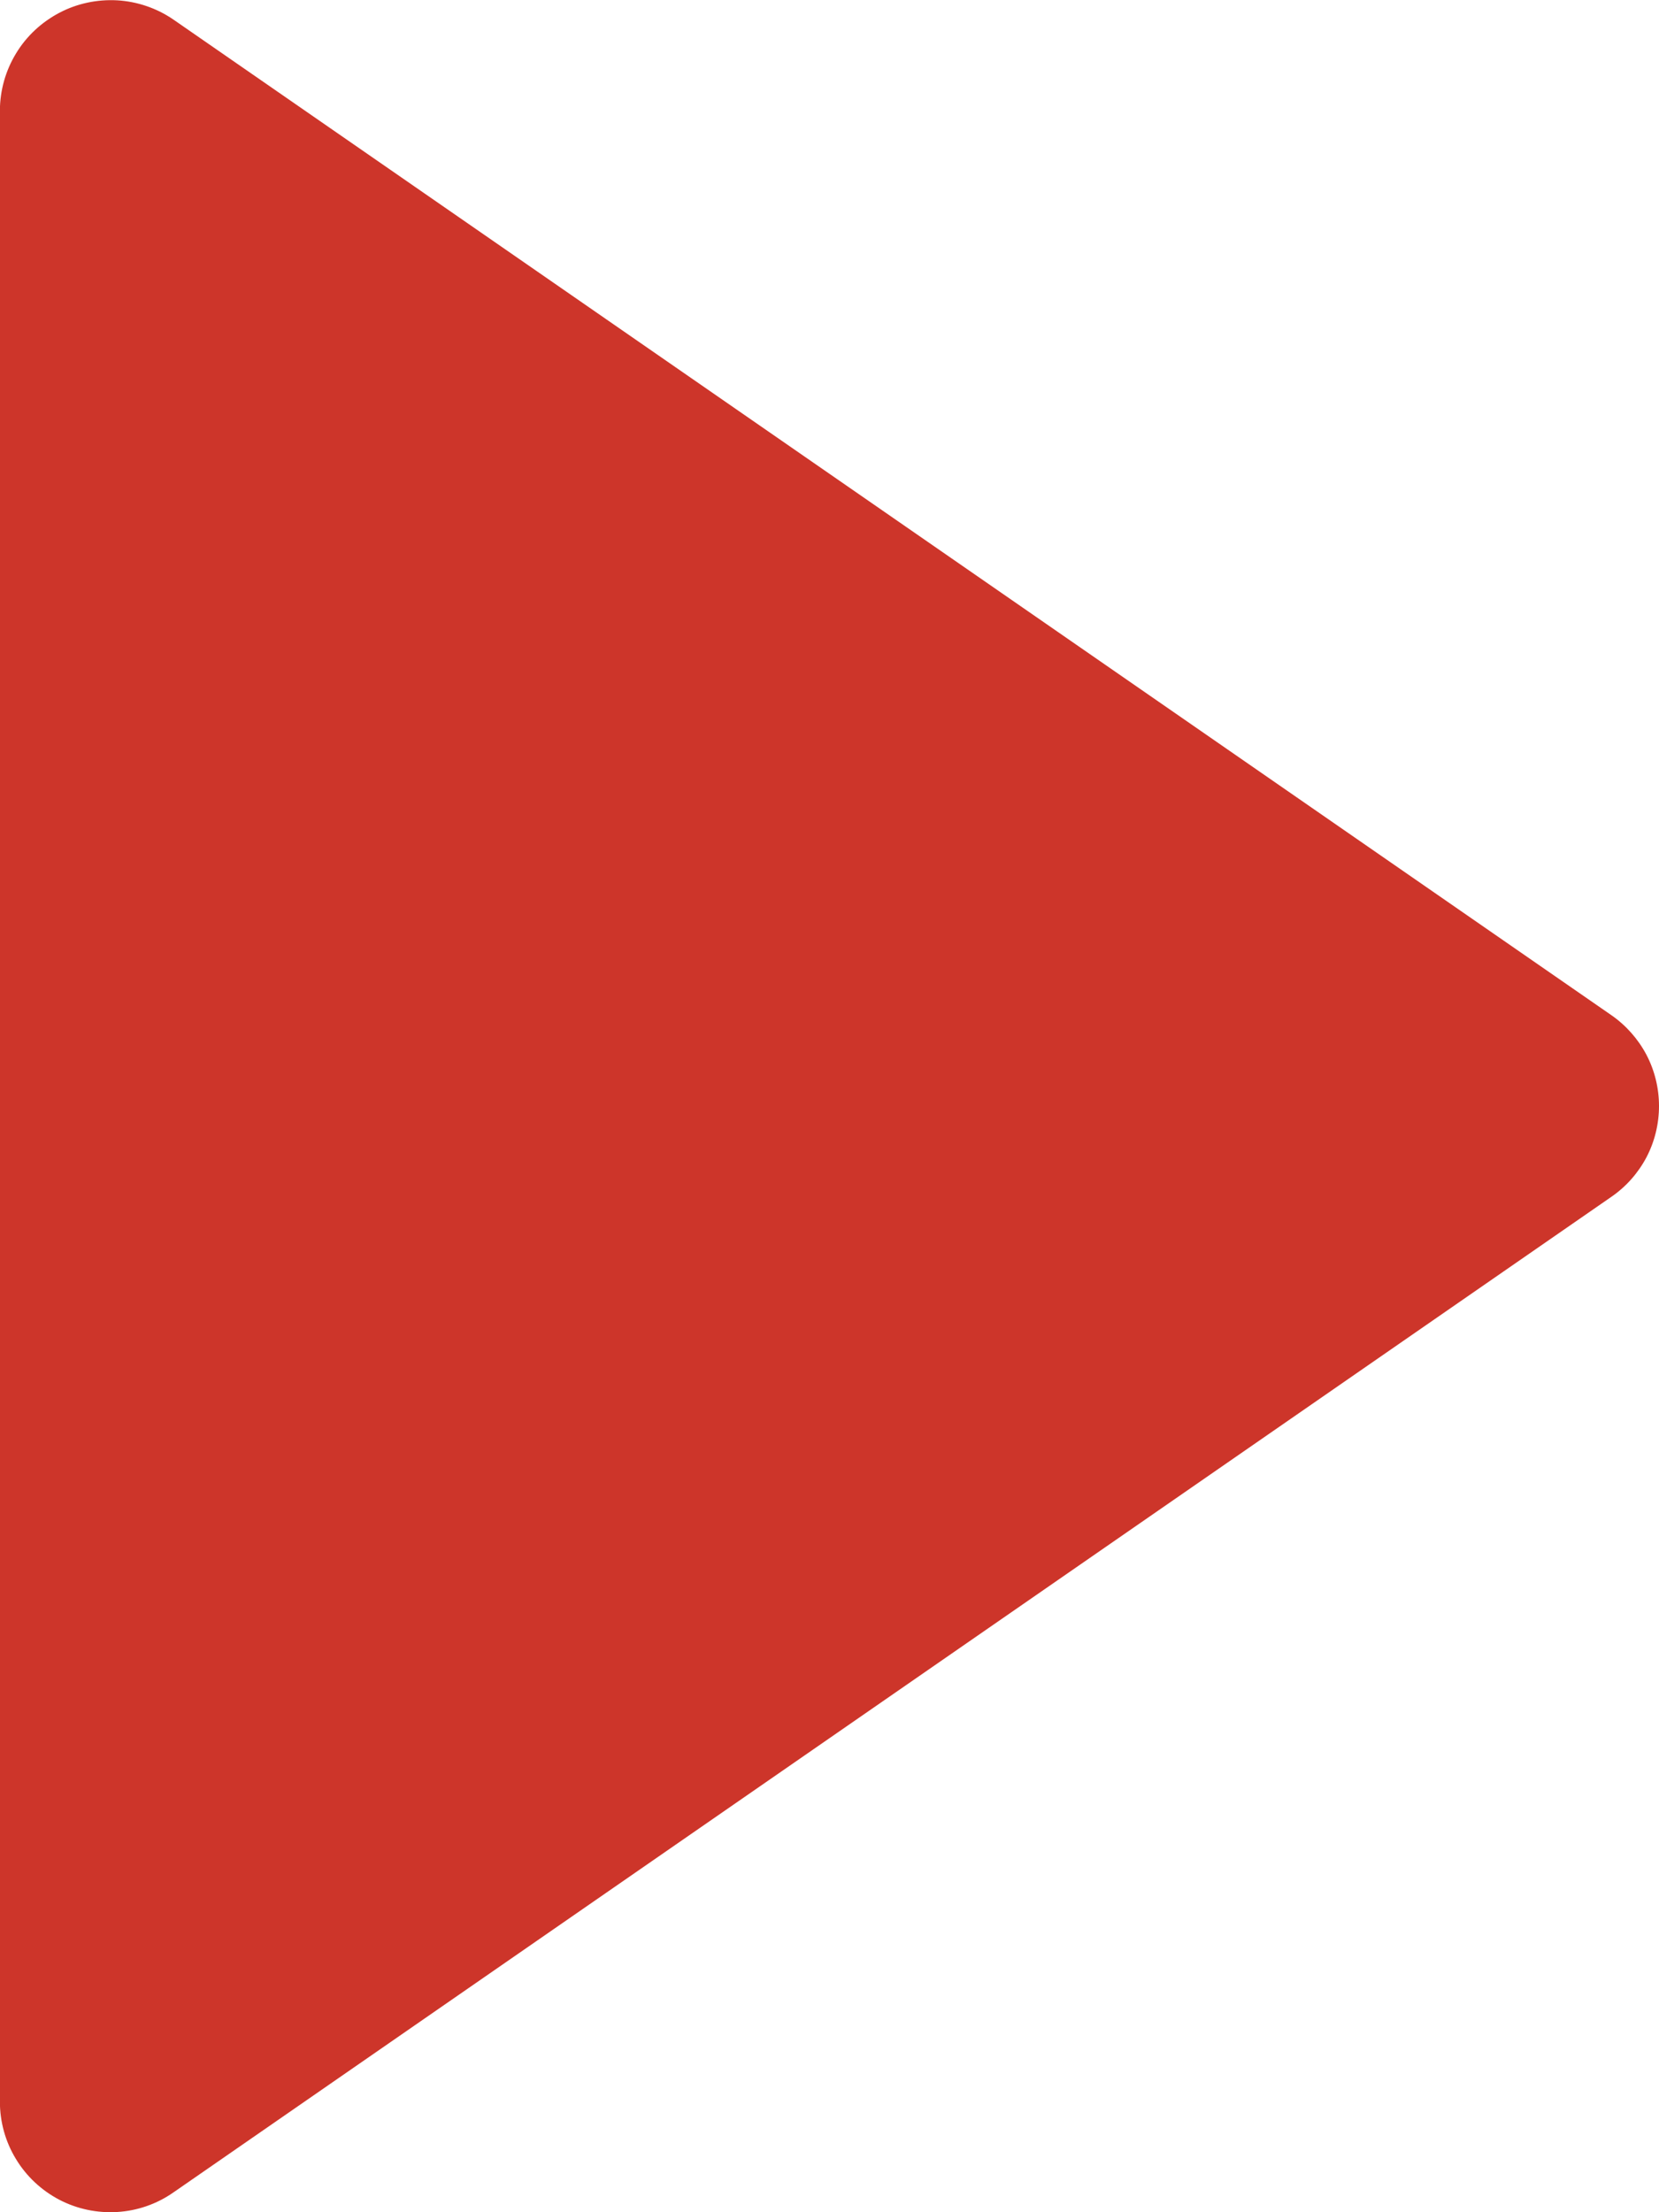 <?xml version="1.0" encoding="UTF-8"?> <svg xmlns="http://www.w3.org/2000/svg" width="15" height="20" viewBox="0 0 15 20" fill="none"><path d="M14.568 9.177C14.701 9.269 14.81 9.392 14.886 9.535C14.961 9.678 15 9.838 15 9.999C15 10.161 14.961 10.321 14.886 10.464C14.81 10.607 14.701 10.73 14.568 10.821L1.568 19.821C1.418 19.926 1.242 19.987 1.06 19.998C0.878 20.009 0.696 19.971 0.534 19.886C0.373 19.801 0.237 19.674 0.143 19.517C0.048 19.361 -0.001 19.182 -0.001 18.999V0.999C-0 0.817 0.05 0.639 0.145 0.483C0.239 0.327 0.375 0.201 0.536 0.116C0.697 0.031 0.879 -0.007 1.061 0.003C1.242 0.014 1.418 0.074 1.568 0.177L14.568 9.177Z" fill="#CD352A"></path></svg> 